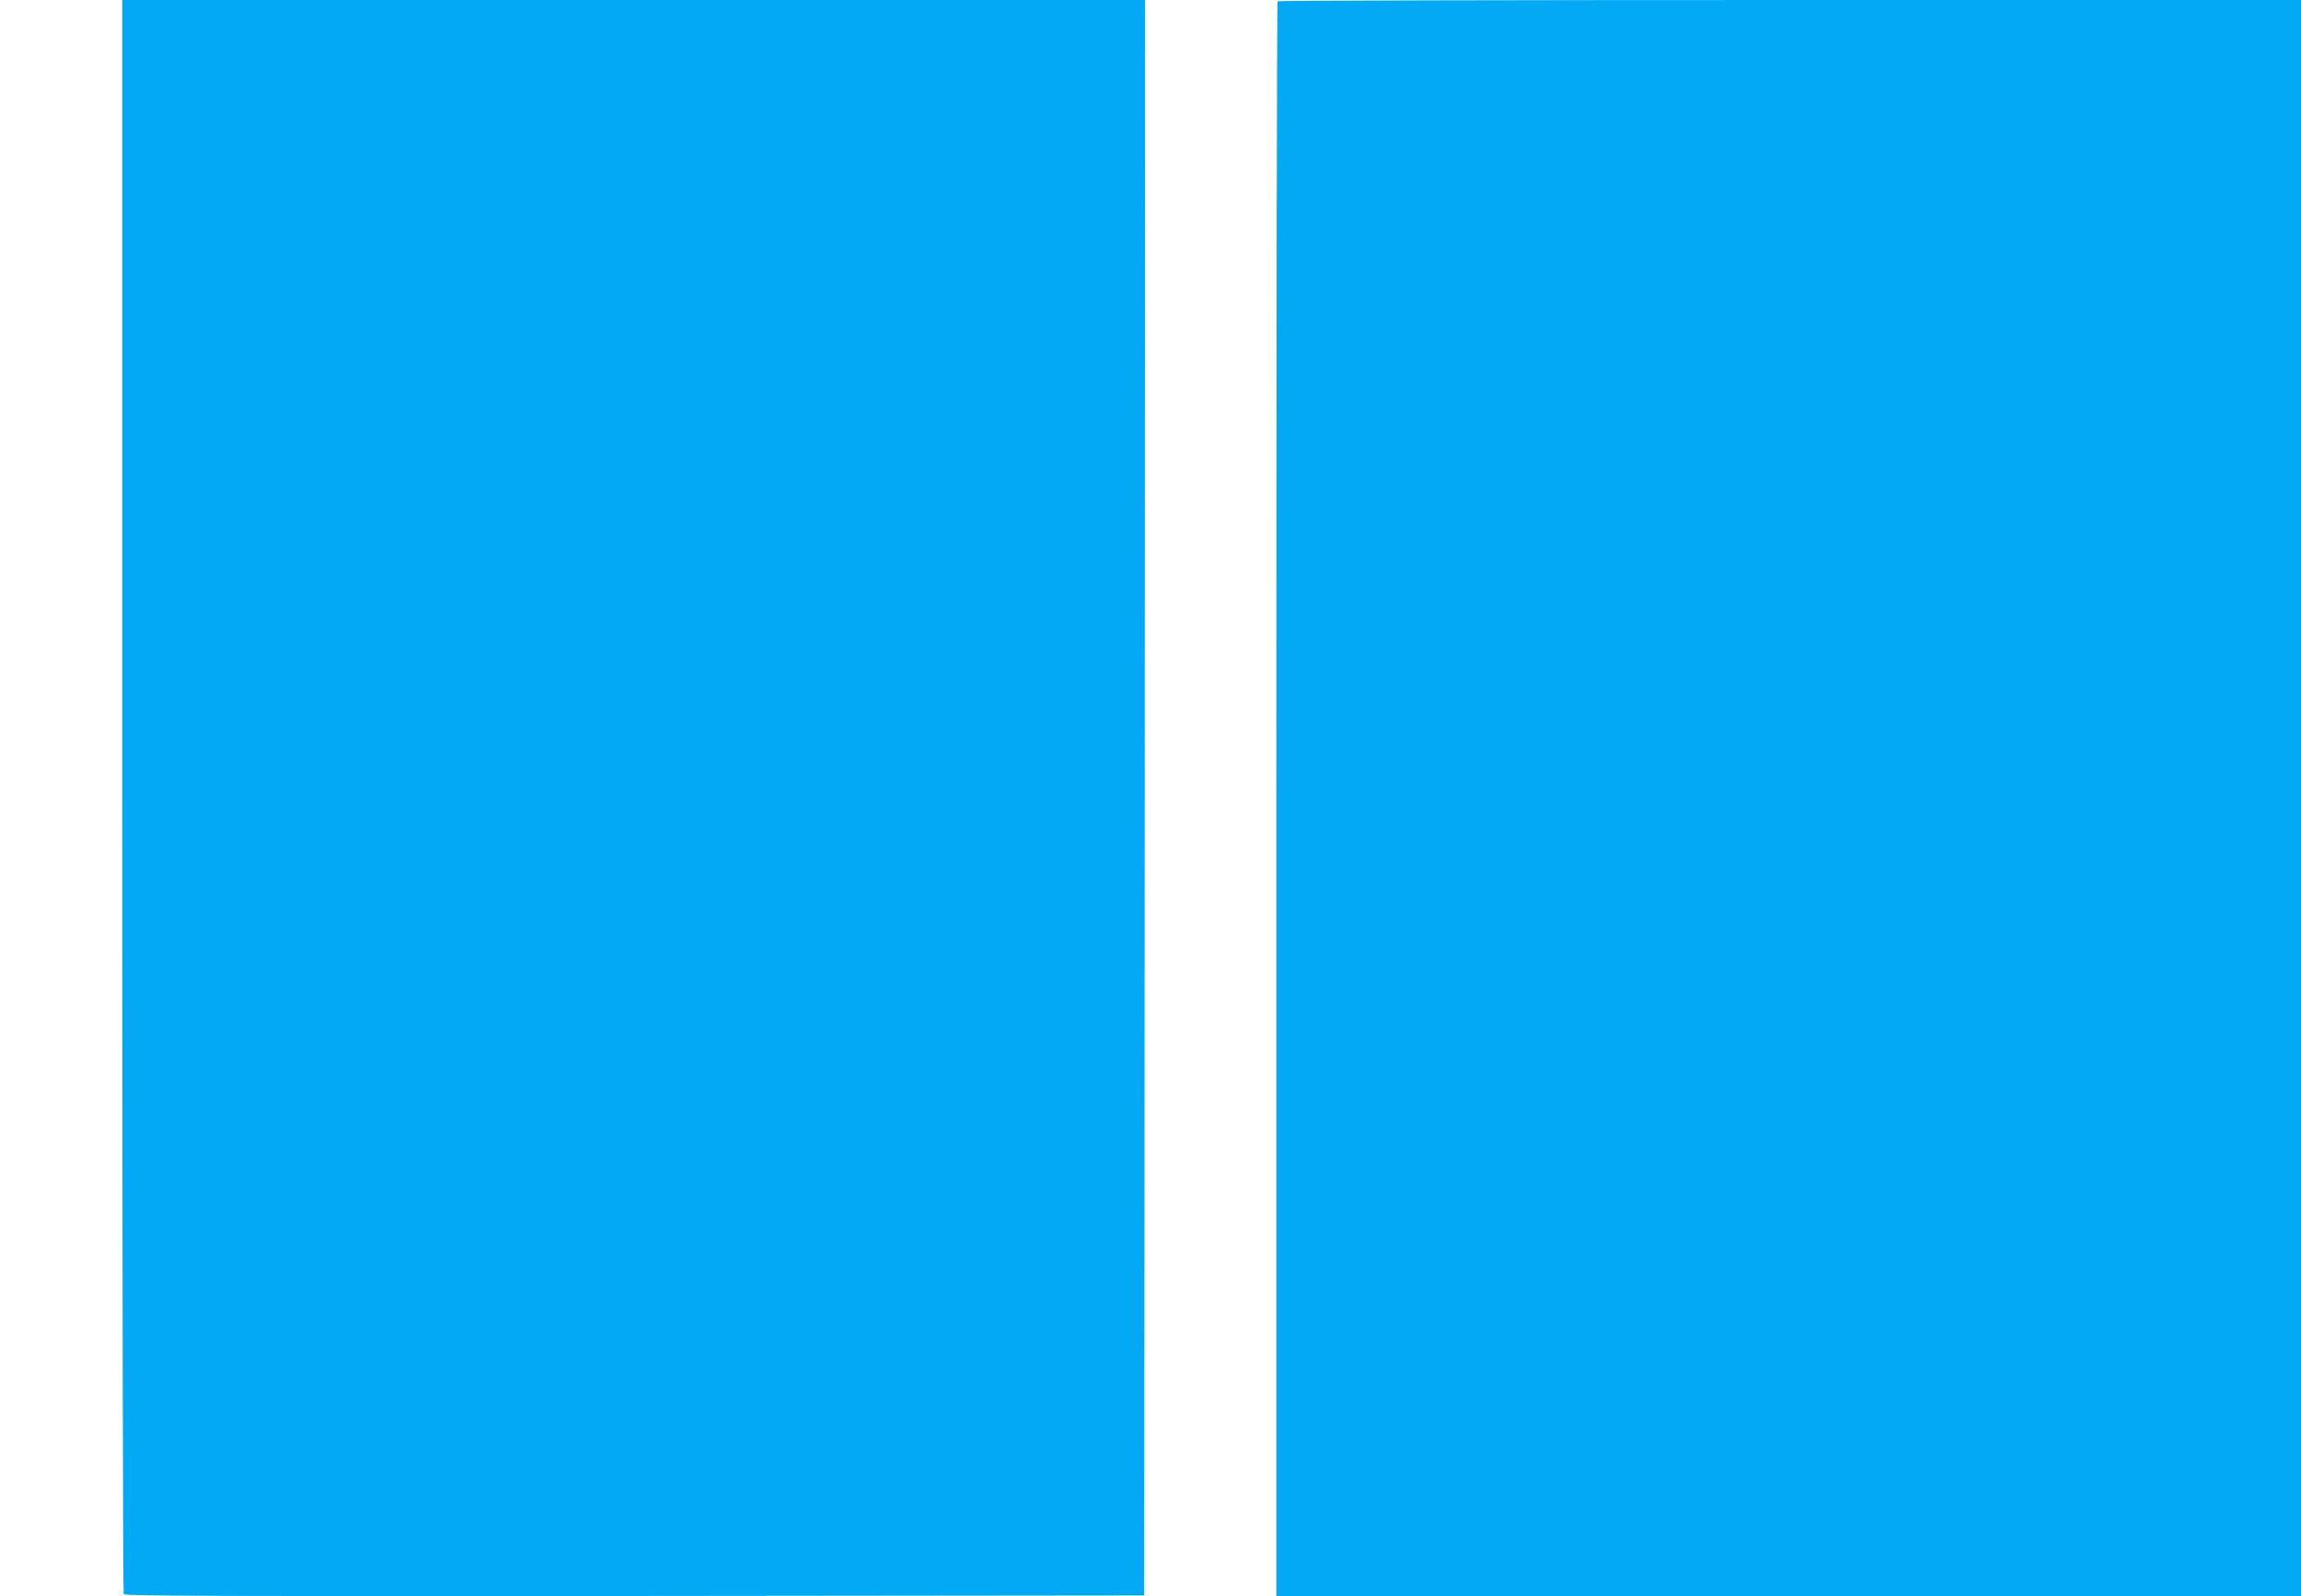 <?xml version="1.0" standalone="no"?>
<!DOCTYPE svg PUBLIC "-//W3C//DTD SVG 20010904//EN"
 "http://www.w3.org/TR/2001/REC-SVG-20010904/DTD/svg10.dtd">
<svg version="1.0" xmlns="http://www.w3.org/2000/svg"
 width="1280pt" height="888pt" viewBox="0 0 1280 888"
 preserveAspectRatio="xMidYMid meet">
<g transform="translate(0,888) scale(0.1,-0.1)"
fill="#03a9f4" stroke="none">
<path d="M680 4453 c0 -2436 4 -4434 8 -4441 7 -10 582 -12 2843 -10 l2834 3
3 4438 2 4437 -2845 0 -2845 0 0 -4427z"/>
<path d="M7107 8873 c-4 -3 -7 -2001 -7 -4440 l0 -4433 2850 0 2850 0 0 4440
0 4440 -2843 0 c-1564 0 -2847 -3 -2850 -7z"/>
</g>
</svg>
